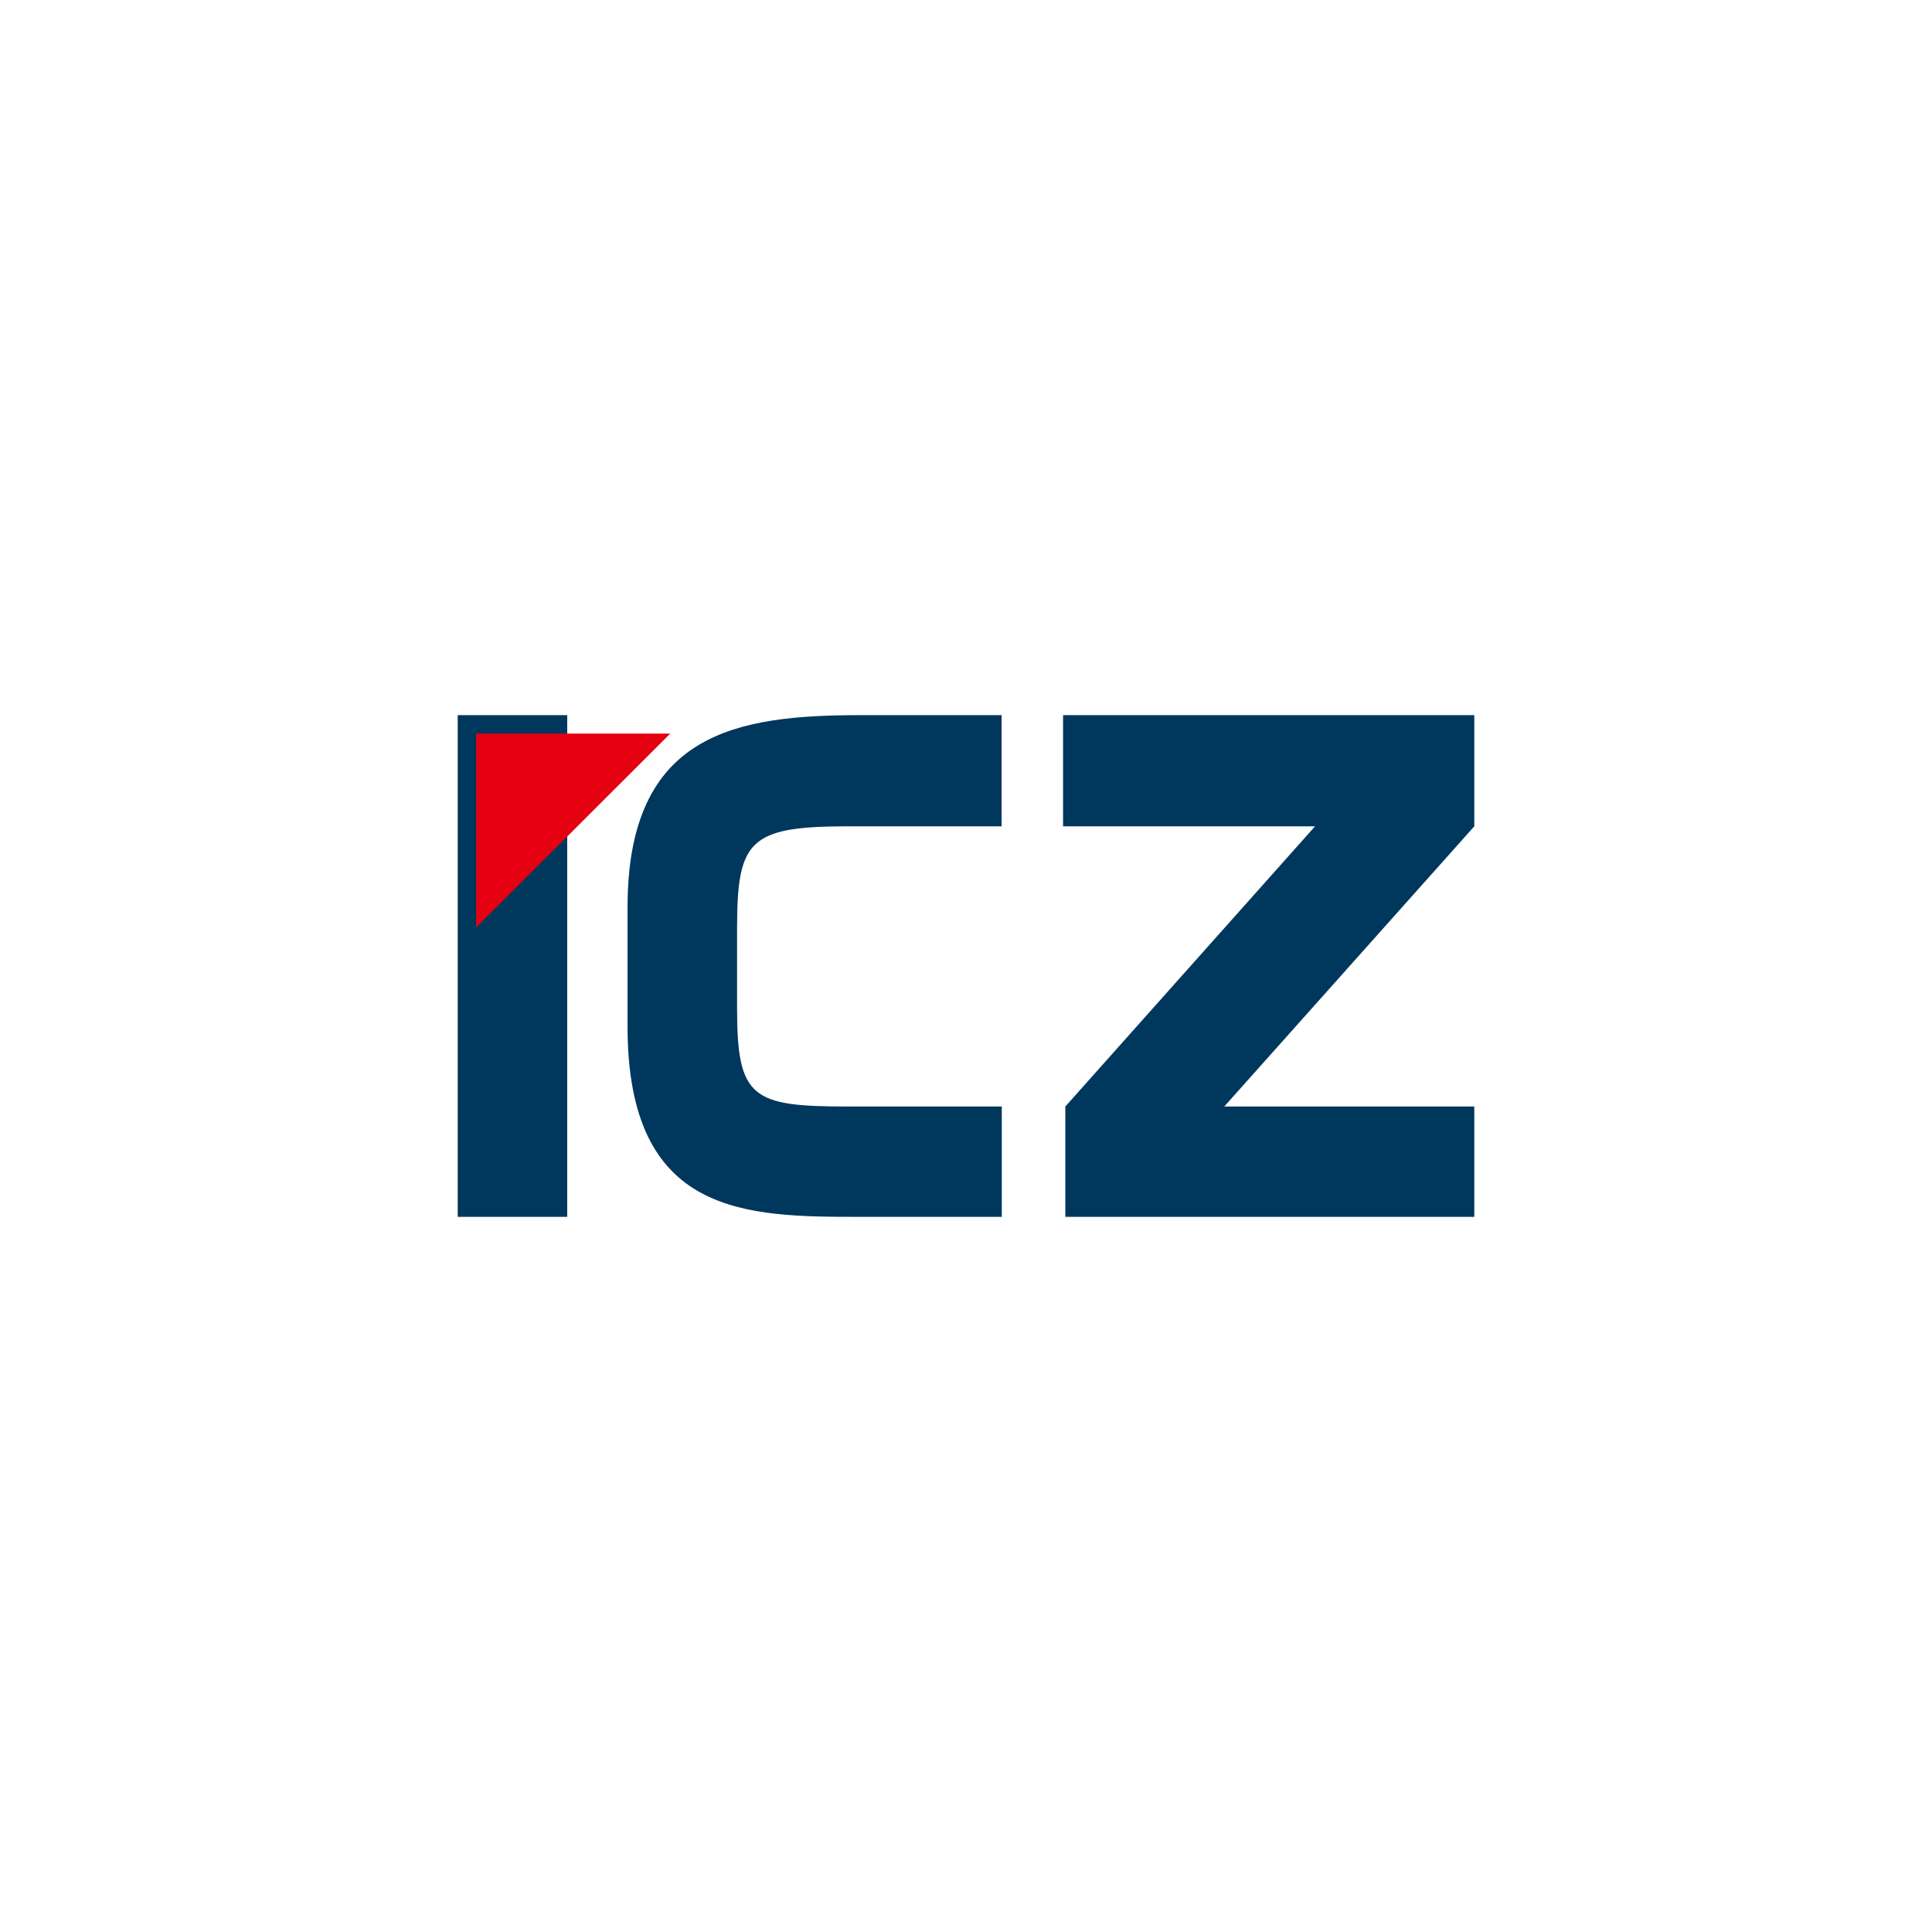 <?xml version="1.0" encoding="UTF-8" standalone="no"?><!DOCTYPE svg PUBLIC "-//W3C//DTD SVG 1.1//EN" "http://www.w3.org/Graphics/SVG/1.1/DTD/svg11.dtd"><svg width="100%" height="100%" viewBox="0 0 200 200" version="1.1" xmlns="http://www.w3.org/2000/svg" xmlns:xlink="http://www.w3.org/1999/xlink" xml:space="preserve" xmlns:serif="http://www.serif.com/" style="fill-rule:evenodd;clip-rule:evenodd;stroke-linejoin:round;stroke-miterlimit:2;"><g><path d="M58.719,74.032l0,51.936l-11.338,0l0,-51.936l11.338,0Zm44.968,11.508l-15.945,0c-10.259,0 -11.441,1.501 -11.441,10.647l0,8.217c0,9.28 1.553,10.141 11.424,10.141l15.979,0l0,11.423l-14.545,0c-11.896,0 -24.196,0 -24.196,-19.725l0,-12.317c0,-18.207 11.44,-19.894 24.196,-19.894l14.528,0l0,11.508Zm48.932,-11.508l0,11.508l-25.883,29.005l25.883,0l0,11.423l-42.335,0l0,-11.423l25.85,-29.005l-26.086,0l0,-11.508l42.571,0Z" style="fill:#00375d;"/><path d="M69.383,75.939l-20.096,0l0,20.079l20.096,-20.079" style="fill:#e50012;"/></g></svg>